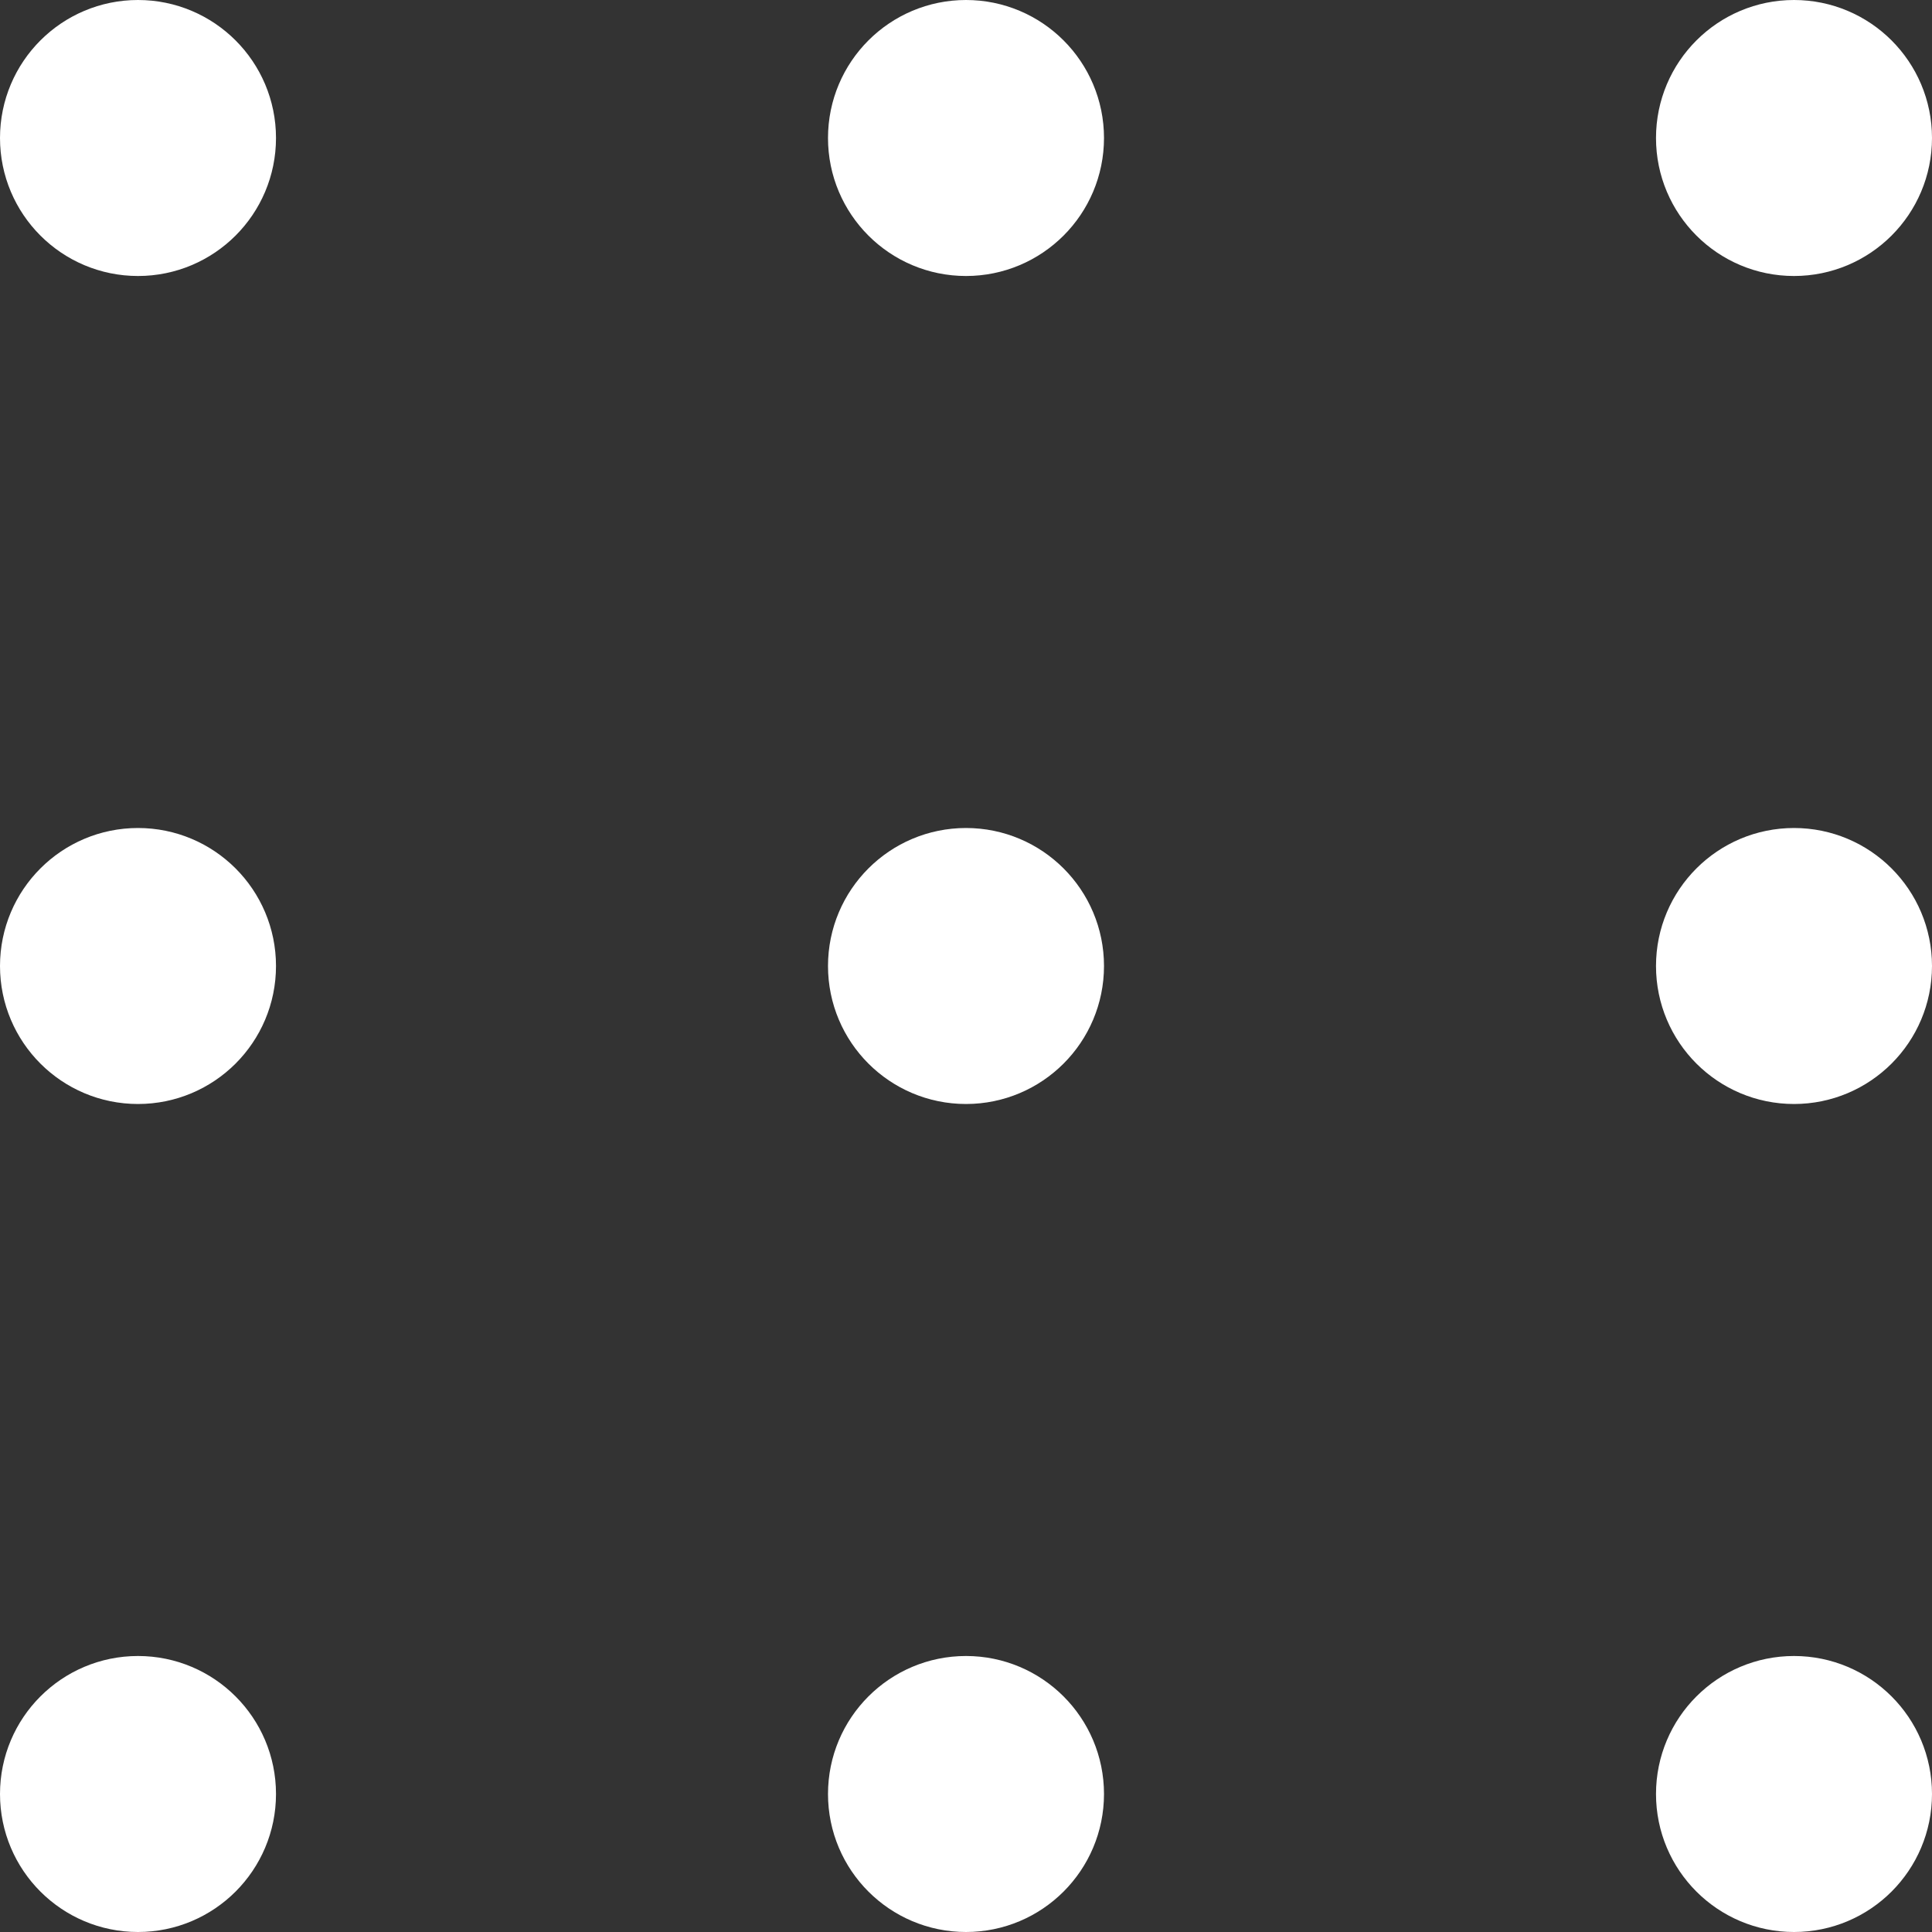 <?xml version="1.0" encoding="UTF-8"?>
<svg id="_レイヤー_2" data-name="レイヤー 2" xmlns="http://www.w3.org/2000/svg" viewBox="0 0 21 21">
  <rect x="0" y="0" width="21" height="21" fill="#333333" stroke="none"/>
  <defs>
    <style>
      .cls-1 {
        fill: #fff;
        stroke: #fff;
        stroke-miterlimit: 10;
      }
    </style>
  </defs>
  <g id="_レイヤー_1-2" data-name="レイヤー 1">
    <circle class="cls-1" cx="10.5" cy="1.5" r="1"/>
    <circle class="cls-1" cx="1.5" cy="1.5" r="1"/>
    <circle class="cls-1" cx="19.5" cy="1.5" r="1"/>
    <circle class="cls-1" cx="10.5" cy="10.5" r="1"/>
    <circle class="cls-1" cx="1.5" cy="10.5" r="1"/>
    <circle class="cls-1" cx="19.5" cy="10.5" r="1"/>
    <circle class="cls-1" cx="10.5" cy="19.5" r="1"/>
    <circle class="cls-1" cx="1.5" cy="19.5" r="1"/>
    <circle class="cls-1" cx="19.5" cy="19.5" r="1"/>
  </g>
</svg>
